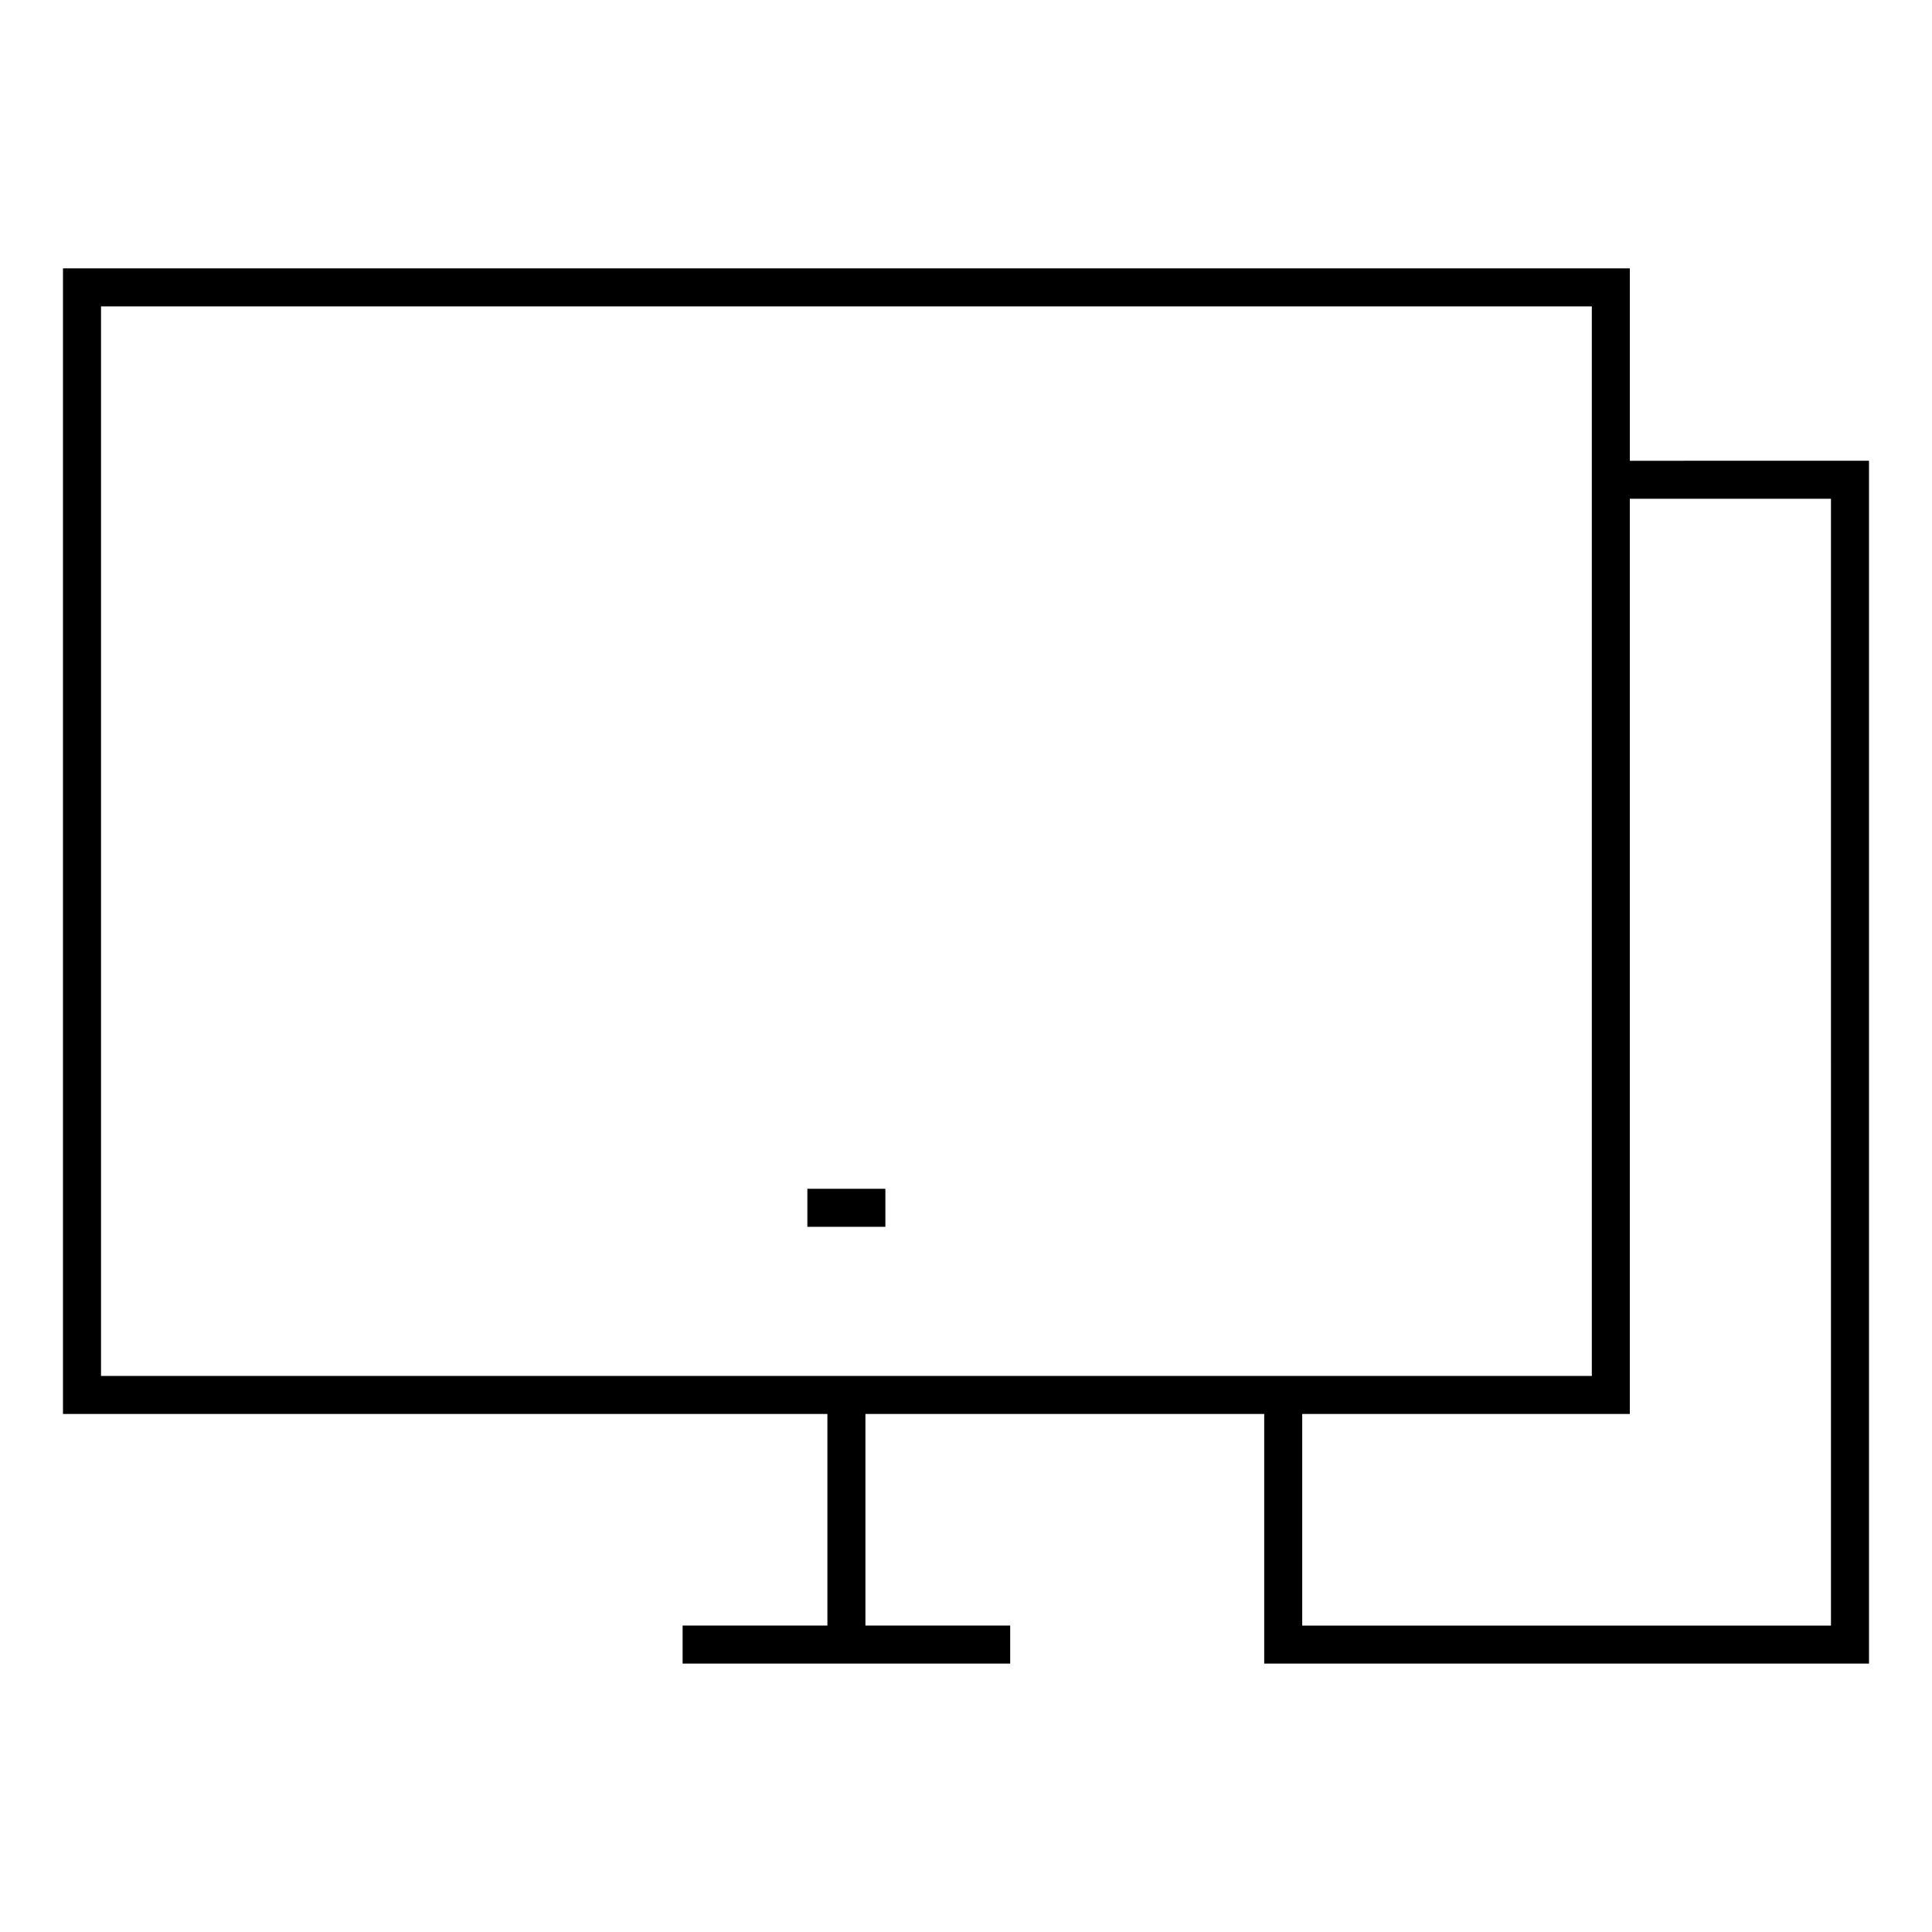 <?xml version="1.0" encoding="UTF-8"?>
<!-- Uploaded to: SVG Find, www.svgrepo.com, Generator: SVG Find Mixer Tools -->
<svg fill="#000000" width="800px" height="800px" version="1.1" viewBox="144 144 512 512" xmlns="http://www.w3.org/2000/svg">
 <g>
  <path d="m575.92 266.11v-50.984h-415.23v303.59h202.58v56.078h-38.371v10.078h86.812v-10.078h-38.363v-56.078h105.68v66.156h160.28v-318.77zm-405.15-40.91h395.08v283.44l-395.08 0.004zm458.46 349.6h-140.13v-56.082h86.816v-242.54l53.312 0.004z"/>
  <path d="m357.96 459.04h20.672v10.078h-20.672z"/>
 </g>
</svg>